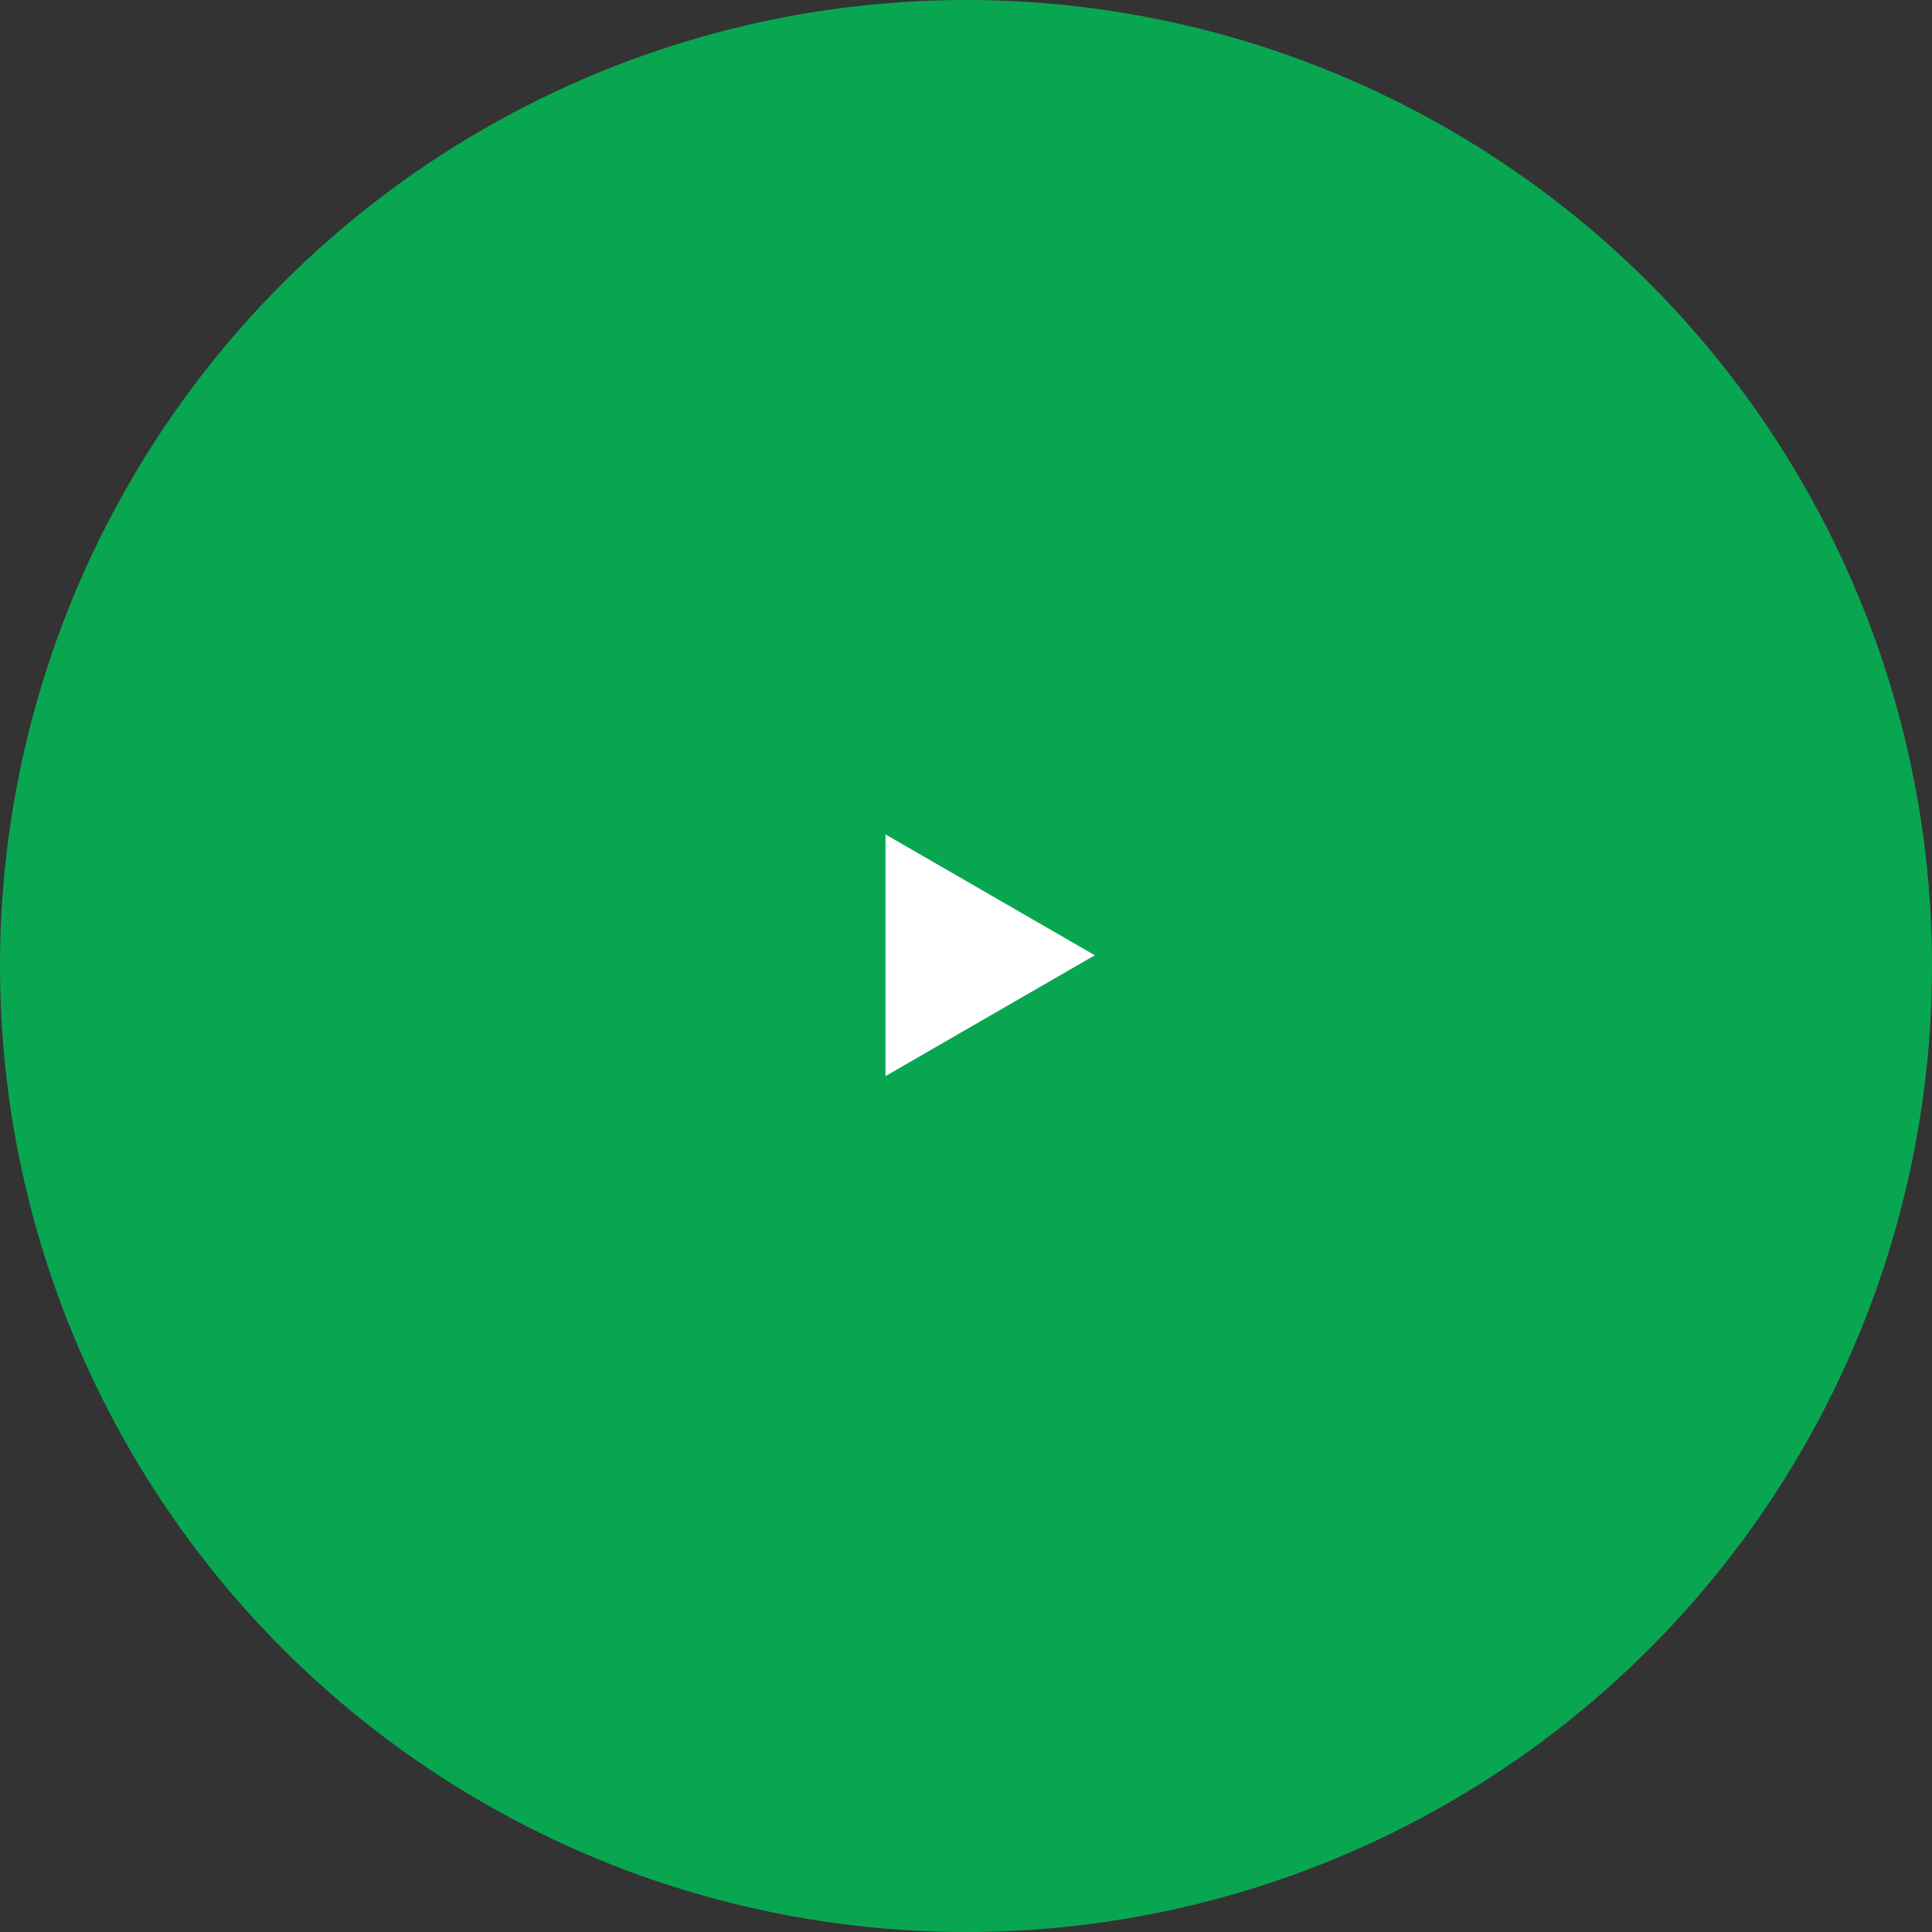 <?xml version="1.0" encoding="UTF-8"?> <svg xmlns="http://www.w3.org/2000/svg" width="90" height="90" viewBox="0 0 90 90" fill="none"><rect x="0" y="0" width="90" height="90" fill="#333333" stroke="none"/> <circle cx="45" cy="45" r="45" fill="#09A652"></circle> <path d="M51 44.5L41.25 50.129L41.25 38.871L51 44.5Z" fill="white"></path> </svg> 